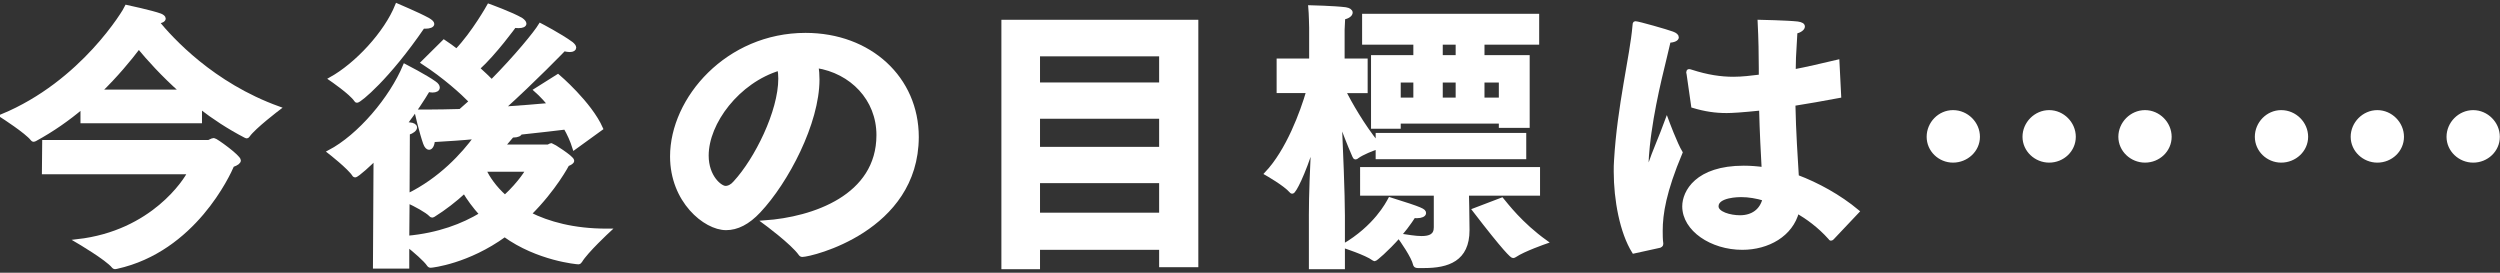 <?xml version="1.0" encoding="utf-8"?>
<!-- Generator: Adobe Illustrator 17.0.0, SVG Export Plug-In . SVG Version: 6.00 Build 0)  -->
<!DOCTYPE svg PUBLIC "-//W3C//DTD SVG 1.1//EN" "http://www.w3.org/Graphics/SVG/1.1/DTD/svg11.dtd">
<svg version="1.1" id="レイヤー_1" xmlns="http://www.w3.org/2000/svg" xmlns:xlink="http://www.w3.org/1999/xlink" x="0px"
	 y="0px" width="330px" height="36px" viewBox="0 0 330 36" enable-background="new 0 0 330 36" xml:space="preserve">
<rect x="0" y="0" width="330" height="36" fill="#333333" stroke="none"/>
<g>
	<g>
		<path fill="#FFFFFF" stroke="#FFFFFF" stroke-width="0.5" stroke-miterlimit="10" d="M10.873,14.106
			c-1.861,1.58-3.951,3.046-6.231,4.288c-0.075,0.038-0.151,0.075-0.228,0.075c-0.038,0-0.076-0.038-0.152-0.113
			c-0.76-0.978-3.989-3.046-3.989-3.046C10.911,10.909,16.534,1.355,16.724,0.904c0,0,3.343,0.714,4.445,1.128
			c0.266,0.113,0.456,0.263,0.456,0.414c0,0.188-0.267,0.376-0.874,0.452c1.861,2.256,7.257,8.237,16.033,11.396
			c0,0-3.229,2.445-4.027,3.573c-0.076,0.113-0.114,0.15-0.189,0.15c-0.038,0-0.114-0.038-0.19-0.075
			c-2.166-1.128-4.18-2.445-5.965-3.836v1.918h-15.54V14.106z M5.82,18.733h21.656c0.19,0,0.494-0.264,0.76-0.264
			c0.229,0,3.306,2.219,3.306,2.708c0,0.188-0.228,0.414-0.874,0.639c-0.494,1.166-5.053,11.171-15.273,13.428
			c-0.076,0-0.152,0.038-0.229,0.038c-0.075,0-0.113-0.038-0.189-0.113c-0.836-1.053-4.749-3.347-4.749-3.347
			c9.954-1.128,14.323-8.087,14.779-9.065H5.782L5.82,18.733z M23.981,12.075c-2.508-2.219-4.445-4.4-5.661-5.868
			c-1.254,1.655-3.002,3.761-5.168,5.868H23.981z"/>
		<path fill="#FFFFFF" stroke="#FFFFFF" stroke-width="0.5" stroke-miterlimit="10" d="M49.558,20.877
			c-0.608,0.64-2.395,2.294-2.698,2.294c-0.038,0-0.076-0.038-0.114-0.075c-0.607-0.978-3.268-3.046-3.268-3.046
			c3.952-2.069,8.169-7.071,9.955-11.359c0,0,2.773,1.43,3.913,2.257c0.342,0.226,0.456,0.452,0.456,0.602
			c0,0.263-0.266,0.414-0.722,0.414c-0.152,0-0.342-0.038-0.57-0.075c-0.684,1.166-1.747,2.783-3.039,4.476
			c0.228,0,0.418,0.038,0.607,0.038c0.494,0.038,0.723,0.226,0.723,0.414c0,0.263-0.343,0.564-0.95,0.752l-0.038,8.237
			c4.331-2.106,7.333-5.417,9.005-7.711c-1.862,0.188-3.762,0.301-5.661,0.414c-0.038,0.639-0.267,1.015-0.532,1.015
			c-0.152,0-0.38-0.188-0.532-0.639c-0.493-1.392-1.14-4.175-1.14-4.175c0.494,0,0.988,0,1.482,0c1.405,0,2.85-0.038,4.331-0.075
			c0.456-0.414,0.95-0.827,1.405-1.241c-1.178-1.204-3.457-3.272-6.345-5.153L58.6,5.493c0.57,0.376,1.14,0.79,1.672,1.204
			c2.242-2.332,4.256-5.943,4.256-5.943s3.039,1.091,4.293,1.843c0.266,0.188,0.418,0.376,0.418,0.527
			c0,0.188-0.266,0.338-0.76,0.338c-0.152,0-0.342,0-0.57-0.038c0,0-2.583,3.573-4.825,5.604c0.722,0.639,1.33,1.241,1.824,1.73
			c3.268-3.31,5.812-6.432,6.421-7.447c0,0,2.621,1.354,4.104,2.445c0.228,0.188,0.38,0.376,0.38,0.526
			c0,0.188-0.19,0.339-0.608,0.339c-0.189,0-0.456-0.038-0.76-0.113c0,0-3.989,4.137-8.093,7.823
			c2.355-0.15,4.483-0.338,6.231-0.489c-1.026-1.241-1.862-1.956-1.862-1.956l2.926-1.843c0,0,4.218,3.573,5.699,6.92l-3.533,2.558
			c-0.305-0.978-0.723-1.88-1.178-2.67c-1.292,0.15-3.42,0.414-5.966,0.677c0,0.188-0.342,0.376-0.911,0.376
			c-0.038,0-0.114,0-0.152,0c-0.228,0.263-0.722,0.828-1.216,1.429h5.889c0.19,0,0.343-0.188,0.532-0.188
			c0.076,0,2.735,1.655,2.735,2.069c0,0.188-0.266,0.338-0.646,0.489c0,0-1.672,3.235-5.016,6.545
			c2.47,1.241,5.813,2.181,10.183,2.181c0.076,0,0.19,0,0.267,0c0,0-2.964,2.746-3.724,4.025c-0.076,0.113-0.152,0.188-0.267,0.188
			c-0.151,0-5.356-0.451-9.727-3.611c-4.863,3.536-9.574,4.062-9.764,4.062c-0.114,0-0.19-0.038-0.267-0.15
			c-0.418-0.639-1.823-1.843-2.812-2.633v2.896h-4.293L49.558,20.877z M56.51,2.597c0.38,0.226,0.57,0.414,0.57,0.564
			c0,0.226-0.38,0.376-0.912,0.376c-0.114,0-0.228,0-0.342,0c-4.636,6.771-8.358,9.779-8.7,9.779c-0.076,0-0.114-0.038-0.152-0.113
			c-0.608-0.94-3.306-2.783-3.306-2.783c3.382-1.881,7.257-6.018,8.738-9.704C52.407,0.717,55.067,1.807,56.51,2.597z
			 M53.775,31.371c4.142-0.376,7.333-1.617,9.765-3.084c-0.95-1.053-1.71-2.106-2.241-3.009c-1.216,1.128-2.622,2.219-4.065,3.122
			c-0.076,0.038-0.152,0.075-0.19,0.075c-0.076,0-0.114-0.038-0.189-0.113c-0.494-0.527-2.052-1.354-3.04-1.806L53.775,31.371z
			 M63.958,22.532c0.456,0.903,1.292,2.219,2.697,3.46c2.09-1.918,3.002-3.573,3.002-3.573h-5.585L63.958,22.532z"/>
		<path fill="#FFFFFF" stroke="#FFFFFF" stroke-width="0.5" stroke-miterlimit="10" d="M115.94,17.831
			c0-4.777-3.534-8.388-8.169-9.103c0.114,0.564,0.151,1.128,0.151,1.768c0,5.717-4.065,13.465-7.75,17.377
			c-1.444,1.542-2.888,2.257-4.332,2.257c-2.773,0-7.143-3.611-7.143-9.479c0-7.635,7.333-16.06,17.629-16.06
			c8.511,0,14.704,5.755,14.704,13.503c-0.038,12.262-13.981,15.572-15.122,15.572c-0.113,0-0.189-0.038-0.266-0.15
			c-1.025-1.467-4.711-4.175-4.711-4.175C107.391,28.889,115.94,25.955,115.94,17.831z M93.295,20.539
			c0,2.821,1.785,4.25,2.469,4.25c0.418,0,0.874-0.226,1.254-0.677c2.812-3.046,5.966-9.366,5.966-13.729
			c0-0.452-0.038-0.903-0.114-1.316C97.398,10.722,93.295,16.176,93.295,20.539z"/>
		<path fill="#FFFFFF" stroke="#FFFFFF" stroke-width="0.5" stroke-miterlimit="10" d="M132.435,2.861l25.494,0V35.02h-4.673v-2.294
			l-16.224,0v2.558h-4.598V2.861z M153.256,11.136V7.187l-16.224,0v3.949L153.256,11.136z M153.256,19.636v-4.212l-16.224,0v4.212
			L153.256,19.636z M153.256,28.325v-4.401l-16.224,0v4.401L153.256,28.325z"/>
		<path fill="#FFFFFF" stroke="#FFFFFF" stroke-width="0.5" stroke-miterlimit="10" d="M173.02,28.25
			c0-2.37,0.151-6.131,0.304-9.328c-1.33,4.288-2.508,6.394-2.735,6.394c-0.076,0-0.114,0-0.152-0.075
			c-0.798-0.94-3.268-2.332-3.268-2.332c2.85-3.009,4.711-8.125,5.509-10.87h-3.913V7.977h4.293V3.651c0,0-0.037-1.918-0.113-2.708
			c0,0,3.191,0.075,4.673,0.263c0.456,0.075,0.684,0.263,0.684,0.452c0,0.263-0.342,0.564-0.987,0.677
			c-0.038,0.527-0.076,1.58-0.076,1.58v4.062h3.04v4.062h-2.888c0.798,1.542,2.432,4.476,4.445,6.958v-1.204l19.377,0v2.971
			l-19.377,0v-1.316c-0.608,0.188-2.052,0.752-2.698,1.241c-0.075,0.075-0.151,0.113-0.228,0.113c-0.038,0-0.114-0.075-0.152-0.188
			c-0.684-1.542-1.367-3.347-1.899-4.777c0.152,3.498,0.418,9.817,0.418,12.638v6.808h-4.255V28.25z M179.783,22.307l23.252,0v3.272
			l-9.384,0l0.038,1.768l0.037,2.971c0,0.038,0,0.038,0,0.075c0,3.875-2.621,4.739-5.736,4.739c-0.267,0-0.57,0-0.836,0
			c-0.305,0-0.342-0.113-0.38-0.226c-0.229-1.053-1.748-3.197-2.128-3.724c-1.634,1.843-3.078,3.047-3.191,3.047
			c-0.038,0-0.076-0.038-0.152-0.075c-0.95-0.715-3.989-1.693-3.989-1.693c4.255-2.482,5.851-5.604,6.155-6.168
			c4.331,1.354,4.521,1.504,4.521,1.843c0,0.226-0.38,0.414-0.95,0.414c-0.114,0-0.266,0-0.418-0.038c0,0-0.646,1.091-1.899,2.558
			c1.063,0.15,2.09,0.338,2.925,0.338c1.103,0,1.862-0.301,1.862-1.392v-4.438h-9.727V22.307z M181.226,7.525h5.586v-1.88h-6.764
			V2.072l22.873,0v3.573l-7.219,0v1.88l5.965,0v9.103l-3.571,0v-0.564h-13.45v0.677h-3.42V7.525z M186.812,13.13v-2.482h-2.166
			v2.482H186.812z M192.397,7.525v-1.88h-2.204v1.88H192.397z M192.397,13.13v-2.482h-2.204v2.482H192.397z M198.248,26.332
			c0.57,0.677,2.47,3.235,5.775,5.605c0,0-2.926,1.016-4.027,1.768c-0.114,0.075-0.19,0.113-0.266,0.113
			c-0.152,0-1.026-0.752-5.13-6.094L198.248,26.332z M198.096,13.13v-2.482h-2.394v2.482H198.096z"/>
		<path fill="#FFFFFF" stroke="#FFFFFF" stroke-width="0.5" stroke-miterlimit="10" d="M215.656,33.216
			c-1.596-2.558-2.394-6.846-2.394-10.569c0-0.489,0-0.978,0.038-1.429c0.418-7.222,2.09-13.767,2.432-17.753
			c0.038-0.301,0-0.414,0.152-0.414c0.342,0,4.18,1.091,4.863,1.354c0.418,0.15,0.607,0.338,0.607,0.526
			c0,0.226-0.418,0.452-1.063,0.452c-0.494,2.294-1.823,6.958-2.546,12.111c-0.076,0.526-0.38,2.783-0.38,4.288
			c0,0.376,0.038,0.564,0.114,0.564s0.189-0.263,0.38-0.828c0.38-1.204,1.443-3.611,2.166-5.604c0,0,1.14,3.084,1.823,4.213
			c-2.165,5.153-2.621,8.087-2.621,10.343c0,0.527,0,1.091,0.075,1.655c0,0.038,0,0.075,0,0.075c0,0.188-0.113,0.188-0.228,0.263
			L215.656,33.216z M222.875,9.745c-0.038-0.113-0.038-0.188-0.038-0.226c0-0.075,0.038-0.15,0.113-0.15
			c0.076,0,0.19,0.038,0.305,0.075c2.09,0.677,3.875,0.94,5.547,0.94c1.216,0,2.355-0.15,3.609-0.301V8.993
			c0-1.693-0.038-3.875-0.152-6.131c0,0,3.686,0.075,5.016,0.226c0.532,0.075,0.722,0.226,0.722,0.414
			c0,0.263-0.38,0.564-0.987,0.715c-0.076,1.053-0.152,3.046-0.19,3.385c0,0.602-0.038,1.204-0.038,1.806
			c1.786-0.338,3.686-0.79,5.775-1.279l0.229,4.551c-2.166,0.414-4.18,0.752-6.042,1.053c0.076,3.799,0.305,7.033,0.456,9.591
			c2.698,1.015,5.586,2.595,7.979,4.588l-3.306,3.498c-0.076,0.075-0.114,0.113-0.19,0.113c-0.038,0-0.076-0.038-0.113-0.113
			c-1.482-1.655-3.002-2.708-4.332-3.498c-0.798,3.084-3.875,4.814-7.257,4.814c-4.065,0-7.675-2.445-7.675-5.491
			c0-1.881,1.672-5.115,7.865-5.115c0.911,0,1.785,0.075,2.621,0.188c-0.114-2.031-0.266-4.89-0.342-7.974
			c-2.546,0.263-3.837,0.338-4.521,0.338c-1.481,0-2.812-0.188-4.445-0.677L222.875,9.745z M229.828,25.768
			c-0.228,0-3.229,0-3.229,1.467c0,0.94,1.748,1.429,3.078,1.429c1.672,0,2.85-0.865,3.229-2.407
			C231.917,25.956,230.854,25.768,229.828,25.768z"/>
		<path fill="#FFFFFF" stroke="#FFFFFF" stroke-width="0.5" stroke-miterlimit="10" d="M257.797,14.785
			c1.824,0,3.306,1.505,3.306,3.272c0,1.768-1.52,3.16-3.306,3.16c-1.747,0-3.229-1.392-3.229-3.16
			C254.568,16.29,256.012,14.785,257.797,14.785z M270.488,14.785c1.786,0,3.268,1.505,3.268,3.272c0,1.768-1.481,3.16-3.268,3.16
			c-1.748,0-3.268-1.392-3.268-3.16C267.22,16.29,268.703,14.785,270.488,14.785z M283.14,14.785c1.785,0,3.268,1.505,3.268,3.272
			c0,1.768-1.482,3.16-3.268,3.16c-1.748,0-3.268-1.392-3.268-3.16C279.873,16.29,281.354,14.785,283.14,14.785z"/>
		<path fill="#FFFFFF" stroke="#FFFFFF" stroke-width="0.5" stroke-miterlimit="10" d="M301.118,14.785
			c1.824,0,3.306,1.505,3.306,3.272c0,1.768-1.52,3.16-3.306,3.16c-1.747,0-3.229-1.392-3.229-3.16
			C297.888,16.29,299.333,14.785,301.118,14.785z M313.808,14.786c1.786,0,3.268,1.505,3.268,3.272c0,1.768-1.481,3.16-3.268,3.16
			c-1.748,0-3.268-1.392-3.268-3.16C310.541,16.291,312.023,14.786,313.808,14.786z M326.46,14.786c1.785,0,3.268,1.505,3.268,3.272
			c0,1.768-1.482,3.16-3.268,3.16c-1.748,0-3.268-1.392-3.268-3.16C323.193,16.291,324.674,14.786,326.46,14.786z"/>
	</g>
</g>
</svg>
